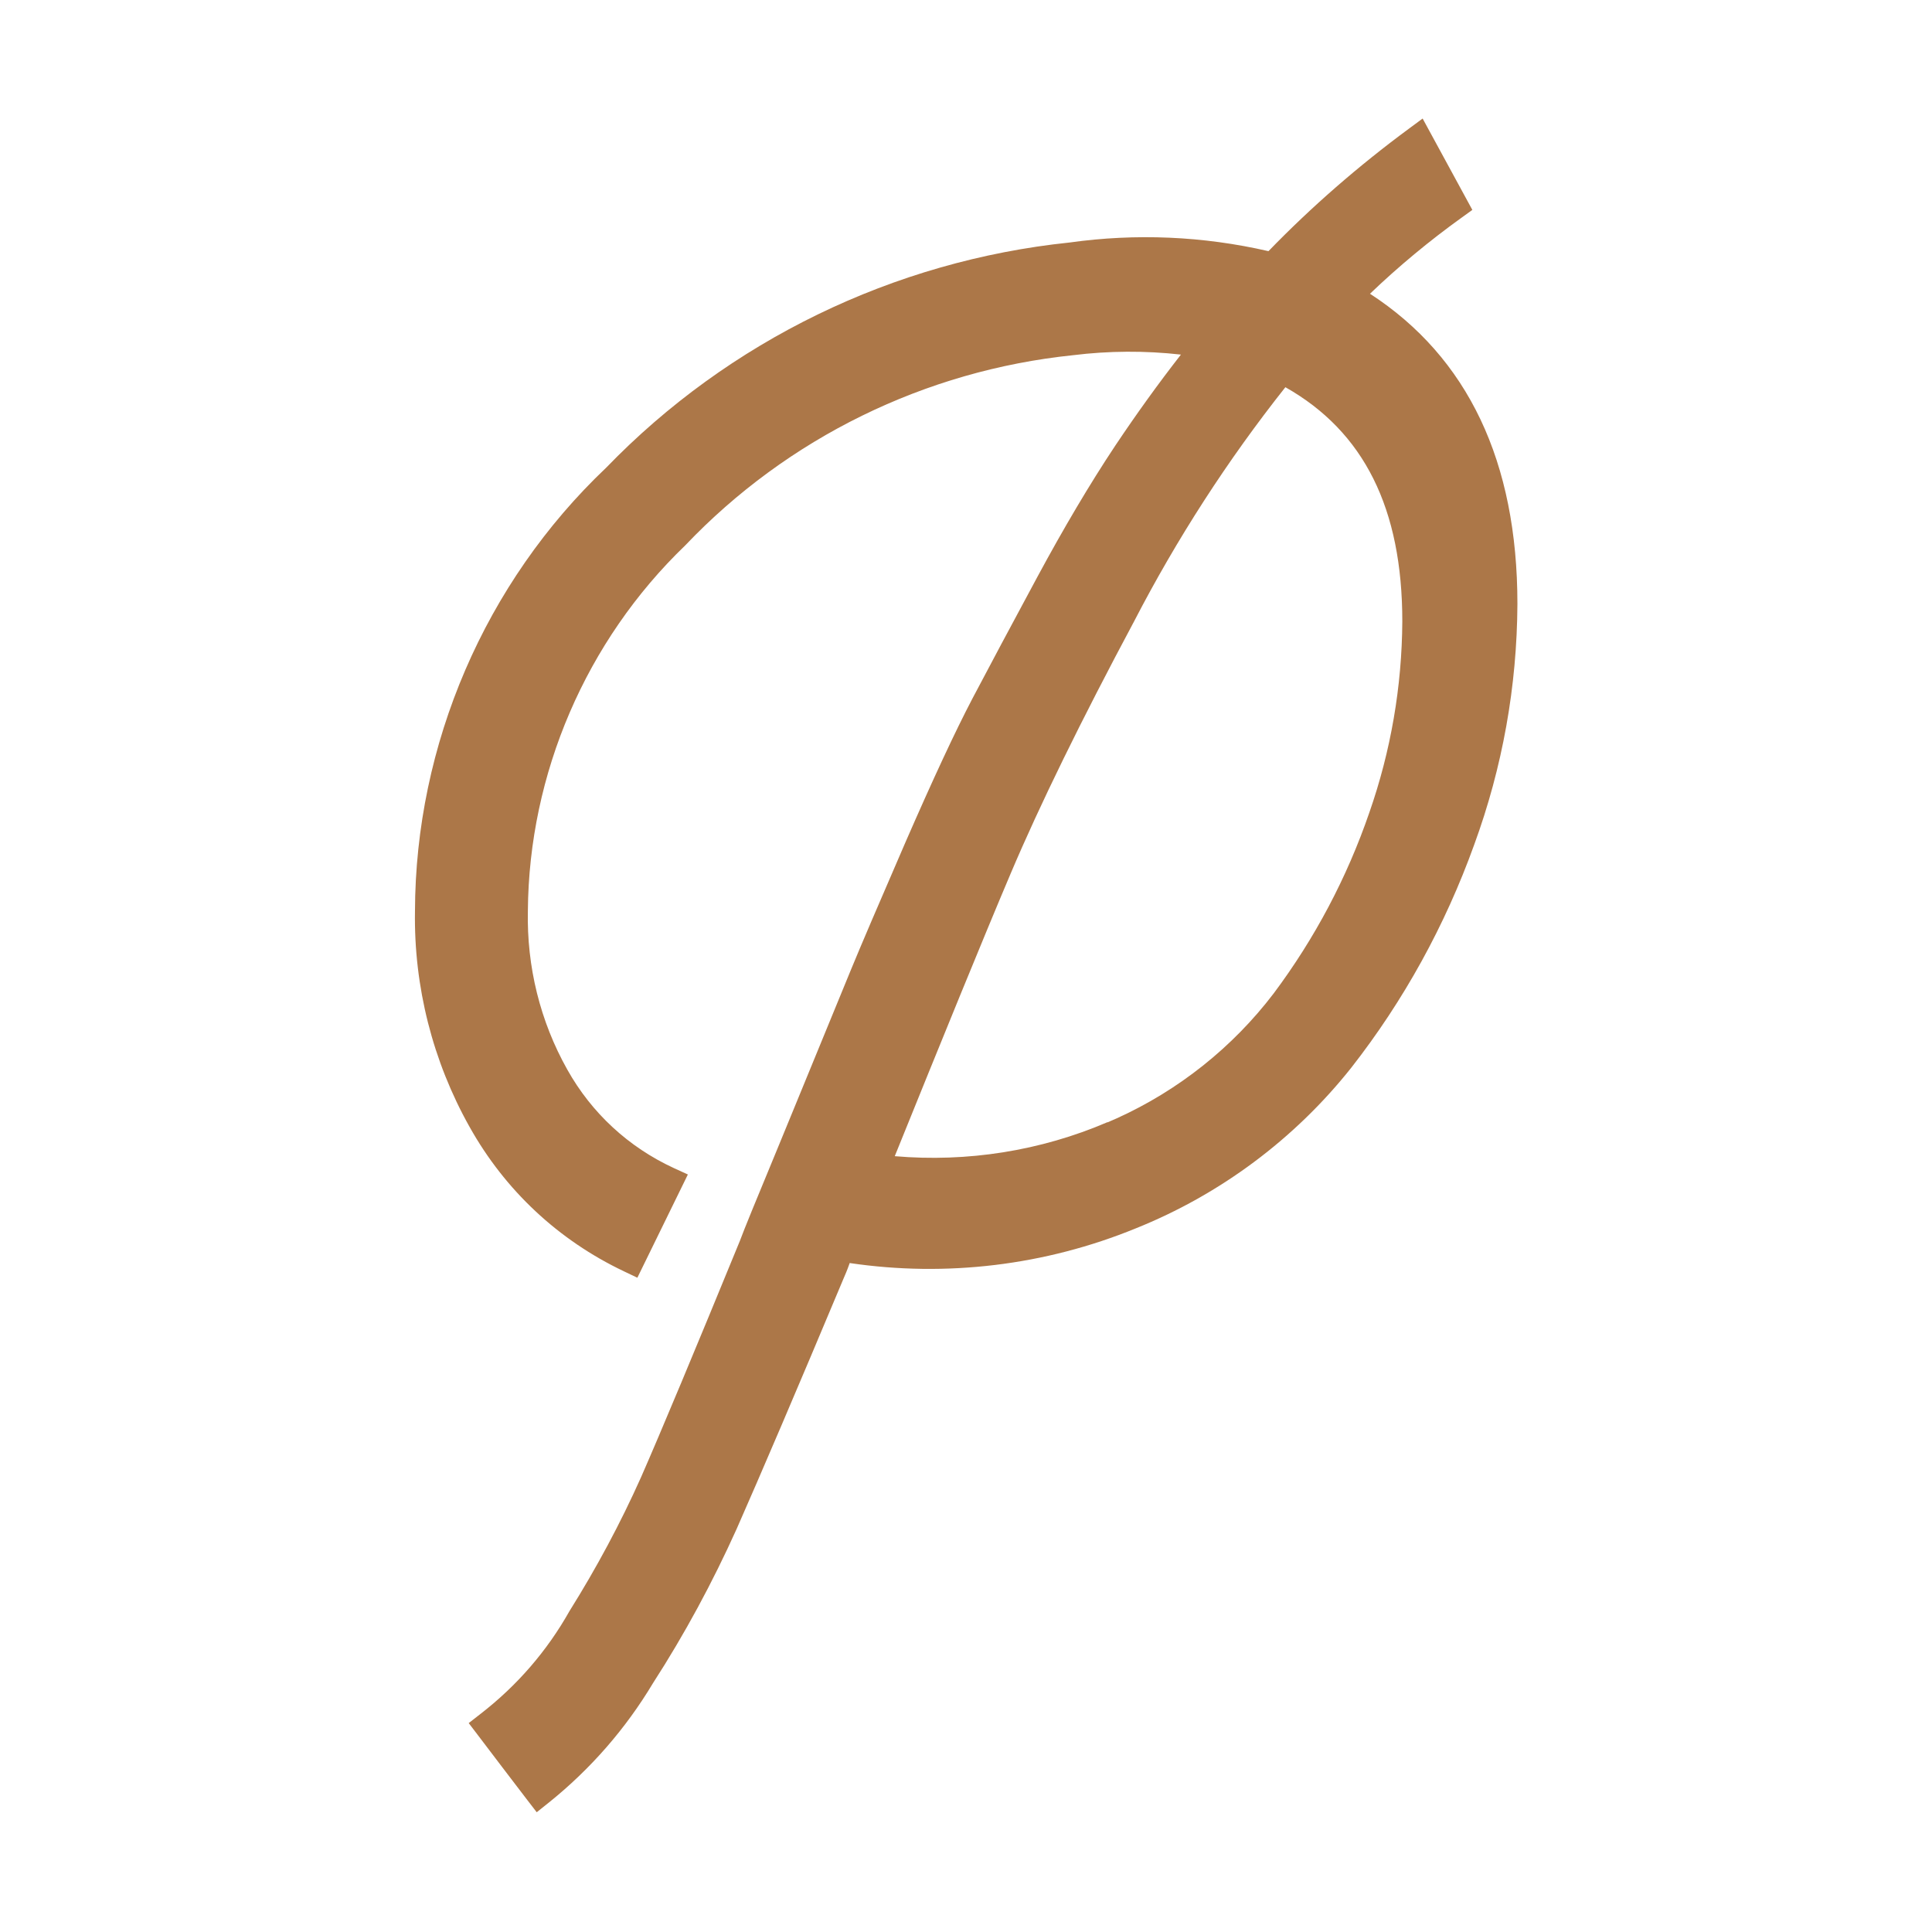 <?xml version="1.0" encoding="UTF-8"?>
<svg id="Layer_1" data-name="Layer 1" xmlns="http://www.w3.org/2000/svg" viewBox="0 0 96 96">
  <defs>
    <style>
      .cls-1 {
        fill: #ac7748;
        stroke-width: 0px;
      }
    </style>
  </defs>
  <path class="cls-1" d="m68.07,14.6c1.42-1.36,2.95-2.63,4.55-3.78l.54-.39-2.47-4.54-.69.51c-2.48,1.83-4.83,3.87-6.97,6.08-3.26-.75-6.59-.89-9.88-.43-8.75.91-16.94,4.89-23.03,11.19-6.02,5.71-9.48,13.75-9.5,22.04-.06,3.74.88,7.45,2.71,10.71,1.76,3.15,4.41,5.63,7.67,7.18l.67.32,2.51-5.13-.7-.32c-2.25-1.04-4.08-2.73-5.29-4.89-1.35-2.4-2.02-5.12-1.96-7.89.05-6.81,2.89-13.42,7.82-18.16,5.08-5.34,11.92-8.69,19.27-9.45,1.78-.22,3.58-.23,5.36-.03-1.14,1.46-2.23,2.98-3.26,4.52-1.27,1.91-2.57,4.11-3.87,6.52-1.3,2.41-2.37,4.42-3.23,6.05-.86,1.64-1.97,4.03-3.31,7.1-1.33,3.07-2.24,5.19-2.72,6.36-.48,1.17-1.45,3.54-2.92,7.11l-.74,1.8c-1.04,2.51-1.66,4.02-1.87,4.59-2.19,5.34-3.93,9.51-4.91,11.74-1.02,2.28-2.21,4.5-3.55,6.64-1.12,1.99-2.61,3.71-4.42,5.11l-.59.46.45.59c.82,1.08,1.64,2.16,2.46,3.23l.47.61.6-.48c2.08-1.67,3.82-3.67,5.18-5.94,1.57-2.43,2.96-5.01,4.15-7.65,1.17-2.65,3.02-6.97,5.32-12.46.07-.16.17-.39.28-.7l.02-.06c4.8.71,9.71.12,14.21-1.72,4.19-1.68,7.9-4.44,10.71-7.98l-.04-.03.04.03c2.62-3.35,4.67-7.08,6.11-11.08,1.41-3.85,2.13-7.88,2.15-11.97,0-7.07-2.46-12.25-7.32-15.41Zm-13.04,41.16c-3.33,1.43-6.97,2-10.57,1.69,2.33-5.76,4.37-10.77,5.77-14.07,1.43-3.37,3.49-7.58,6.12-12.5,2.12-4.1,4.65-8.02,7.52-11.64,3.91,2.21,5.81,6.03,5.81,11.64-.02,3.24-.57,6.44-1.64,9.5h0c-1.11,3.23-2.71,6.25-4.75,8.98-2.04,2.68-4.73,4.82-7.8,6.21l-.46.2Z"/>
</svg>